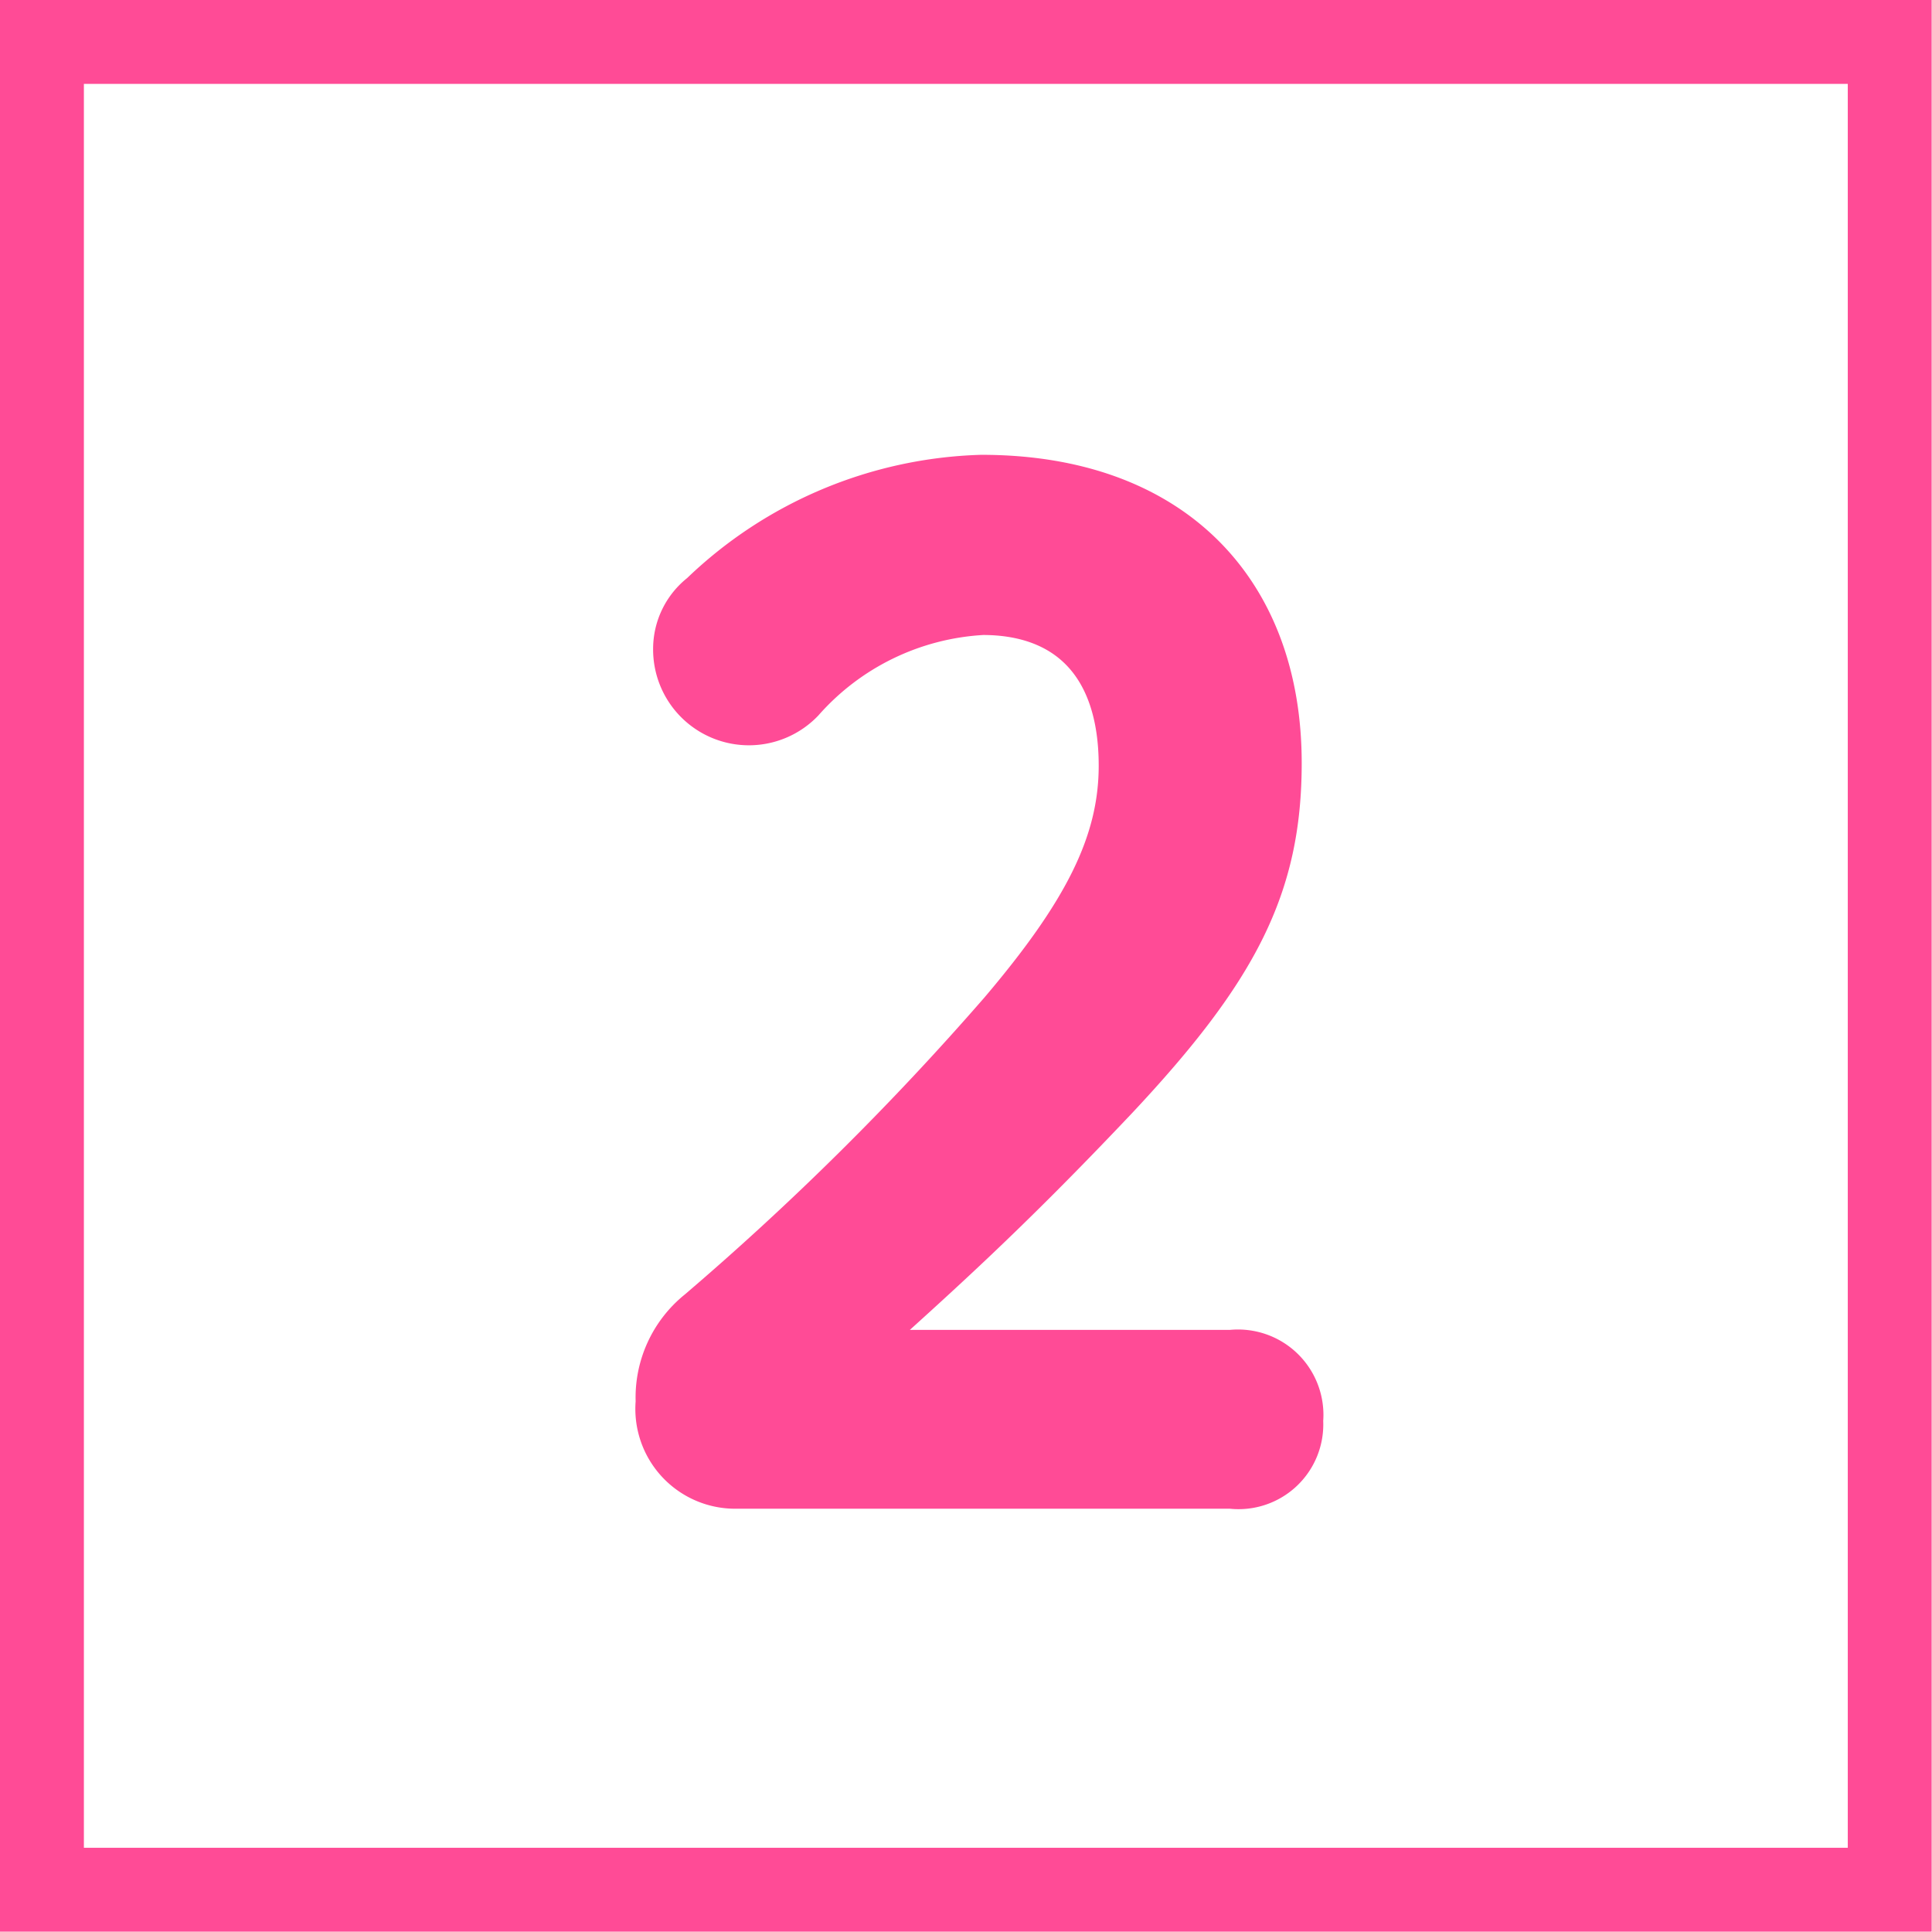 <svg xmlns="http://www.w3.org/2000/svg" viewBox="0 0 57.58 57.58">
  <defs>
    <style>
      .cls-1 {
        fill: #ff4b96;
        stroke-linecap: round;
        stroke-linejoin: round;
        stroke-width: 1.25px;
      }

      .cls-1, .cls-2 {
        stroke: #ff4b96;
      }

      .cls-2 {
        fill: none;
        stroke-miterlimit: 10;
        stroke-width: 2.5px;
      }
    </style>
  </defs>
  <title>wash_2</title>
  <g id="レイヤー_2" data-name="レイヤー 2">
    <g id="レイヤー_4" data-name="レイヤー 4">
      <g>
        <path class="cls-1" d="M36.69,40.26a1.92,1.92,0,0,1,2.12,2.08,1.9,1.9,0,0,1-2.12,2H21.93a2.35,2.35,0,0,1-2.36-2.56,3.32,3.32,0,0,1,1.24-2.72,85.74,85.74,0,0,0,9-8.92c2.48-2.92,3.56-5,3.56-7.32,0-3-1.56-4.52-4.08-4.52a7.71,7.71,0,0,0-5.36,2.6,2.23,2.23,0,0,1-3.84-1.56,2.08,2.08,0,0,1,.8-1.64,12.57,12.57,0,0,1,8.36-3.52c5.72,0,8.92,3.44,8.92,8.56,0,3.68-1.28,6.16-4.88,10C30,36.22,28,38,25.49,40.26Z"/>
        <rect class="cls-2" x="1.25" y="1.25" width="55.07" height="55.07"/>
      </g>
    </g>
  </g>
</svg>
